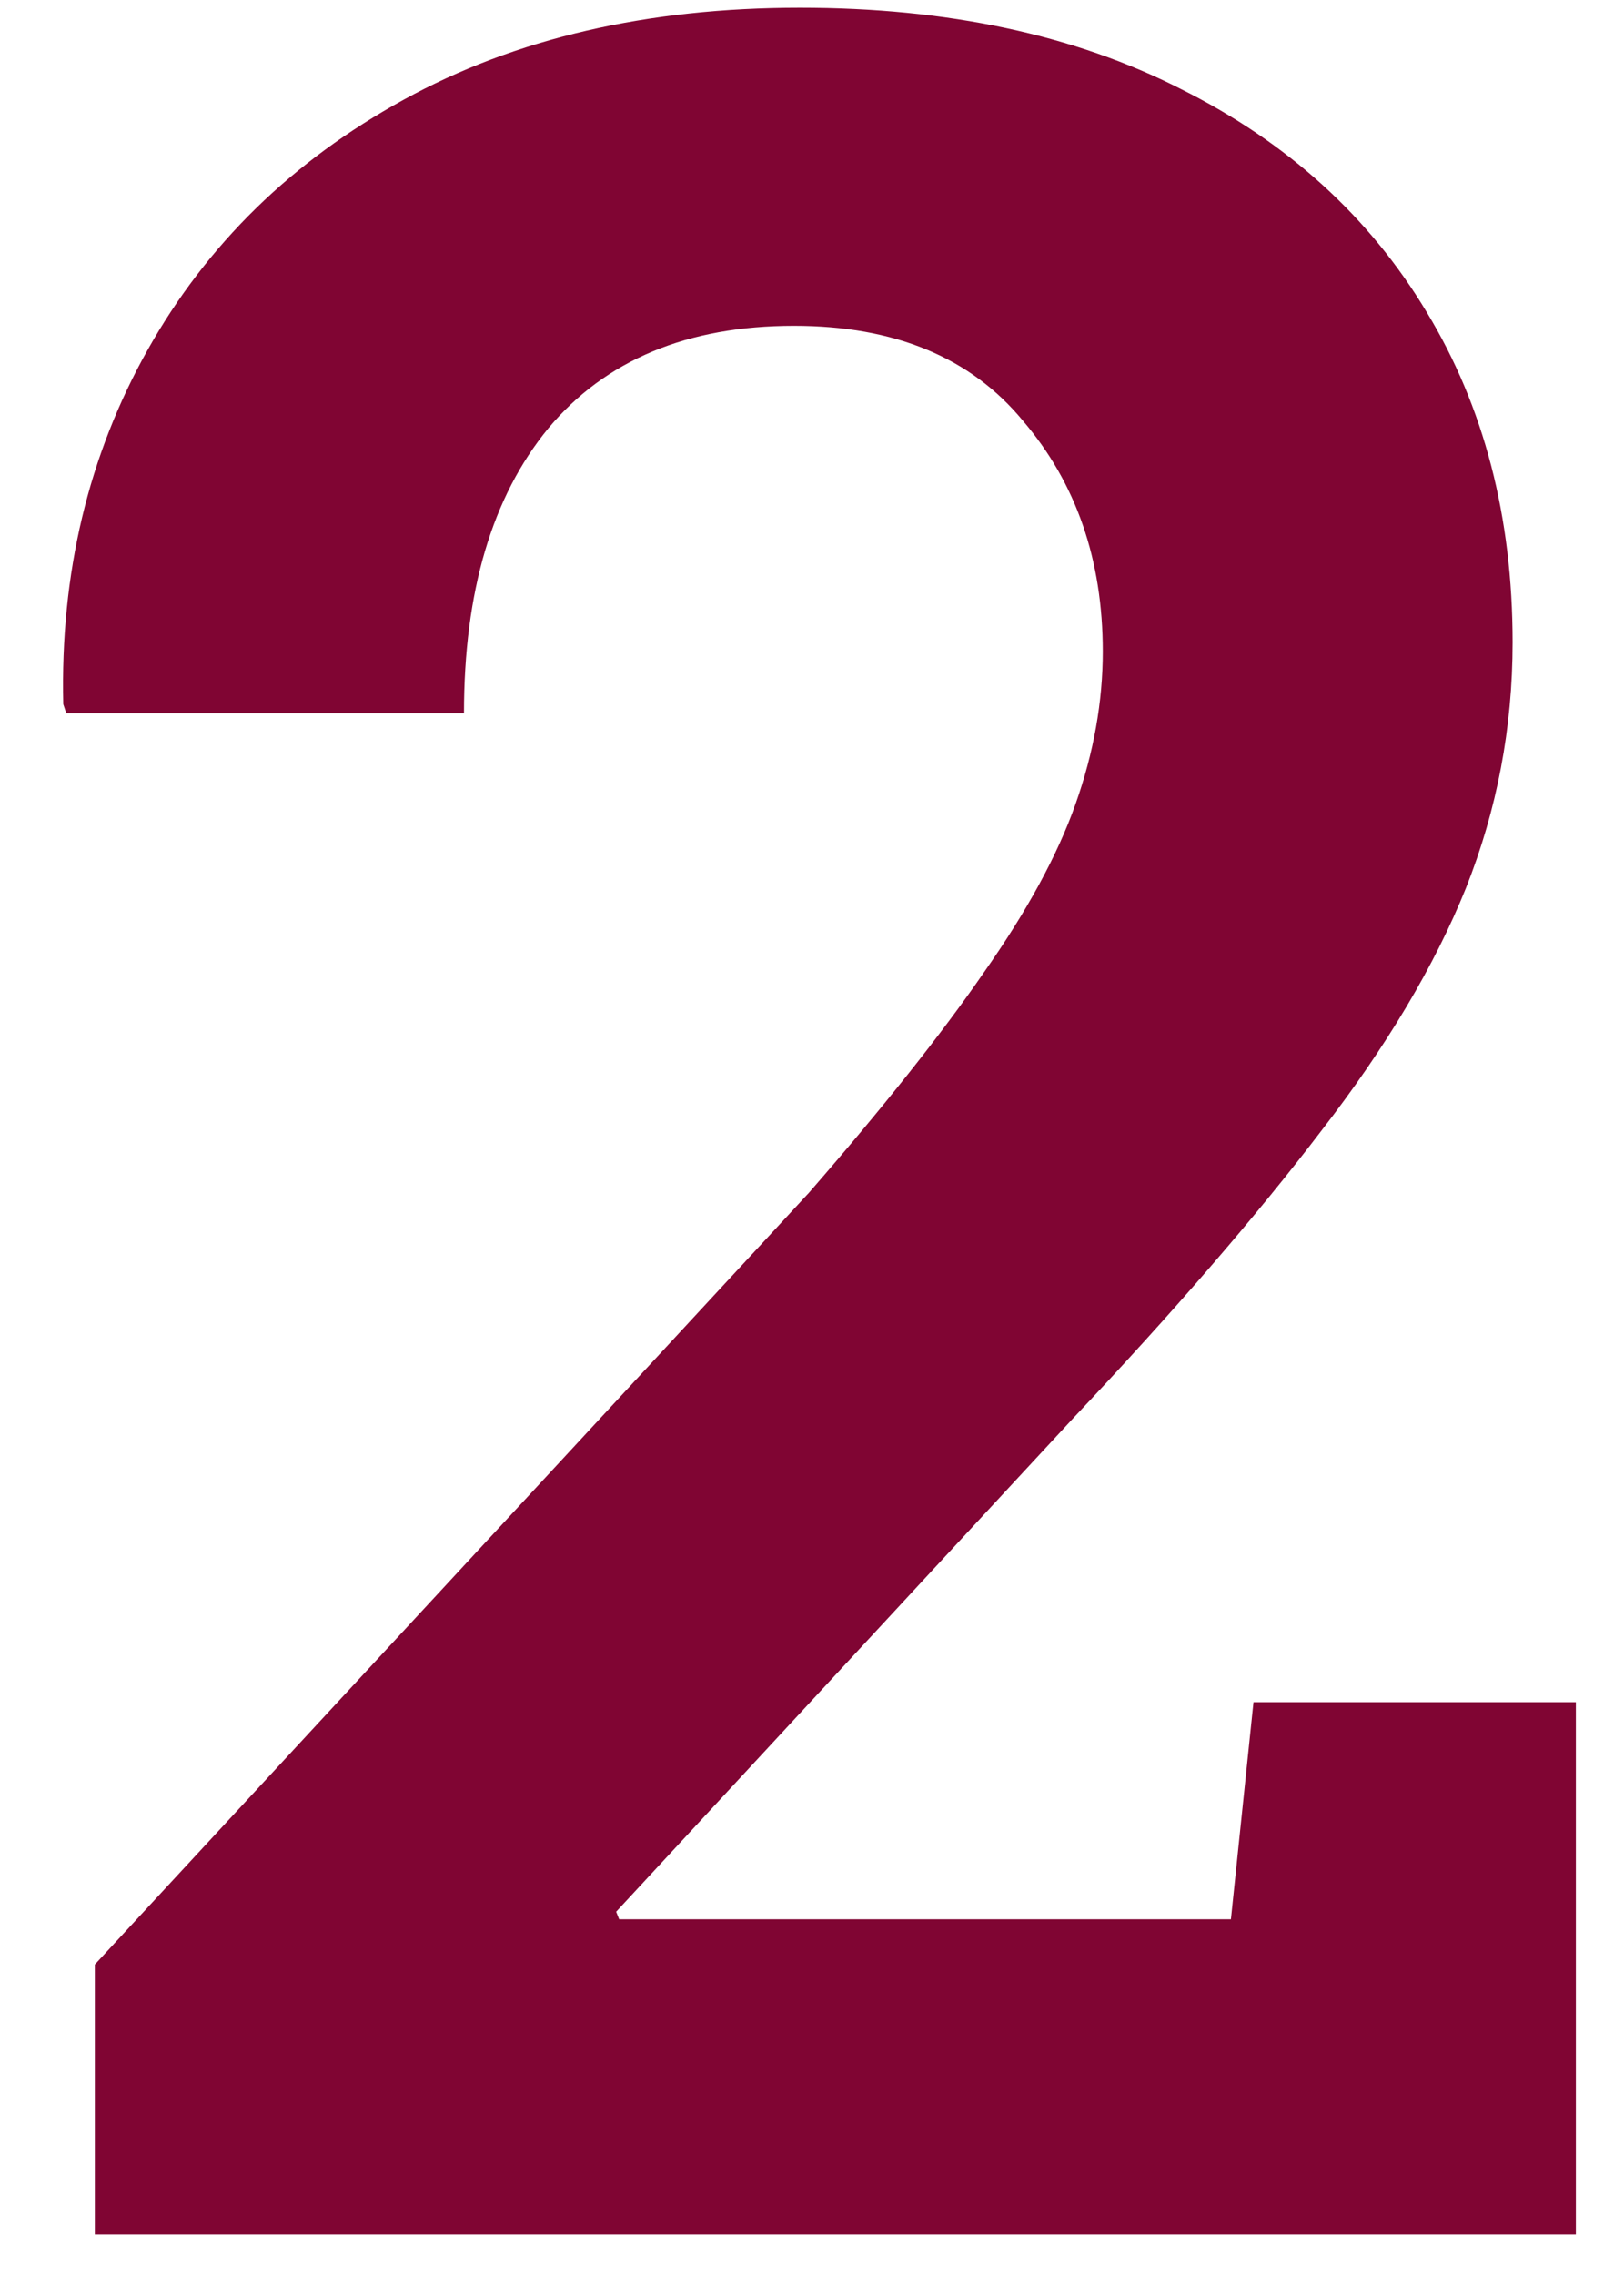 <?xml version="1.0" encoding="UTF-8"?>
<svg xmlns="http://www.w3.org/2000/svg" width="20" height="28" viewBox="0 0 20 28" fill="none">
  <path d="M1.168 27.5V24.179L9.963 14.679C10.879 13.627 11.596 12.724 12.116 11.97C12.647 11.215 13.025 10.523 13.247 9.892C13.47 9.261 13.581 8.636 13.581 8.018C13.581 6.892 13.254 5.946 12.598 5.179C11.955 4.399 11.015 4.01 9.778 4.01C8.466 4.01 7.458 4.43 6.753 5.271C6.06 6.113 5.714 7.282 5.714 8.778H0.816L0.779 8.667C0.741 7.059 1.088 5.605 1.818 4.307C2.547 3.008 3.599 1.981 4.972 1.227C6.345 0.472 7.972 0.095 9.852 0.095C11.67 0.095 13.235 0.429 14.546 1.097C15.857 1.752 16.866 2.668 17.571 3.843C18.276 5.006 18.628 6.36 18.628 7.906C18.628 8.958 18.436 9.966 18.053 10.931C17.669 11.883 17.076 12.879 16.272 13.918C15.48 14.957 14.46 16.138 13.21 17.462L7.588 23.529L7.625 23.622H15.159L15.437 20.95H19.407V27.5H1.168Z" fill="#800533"></path>
</svg>

